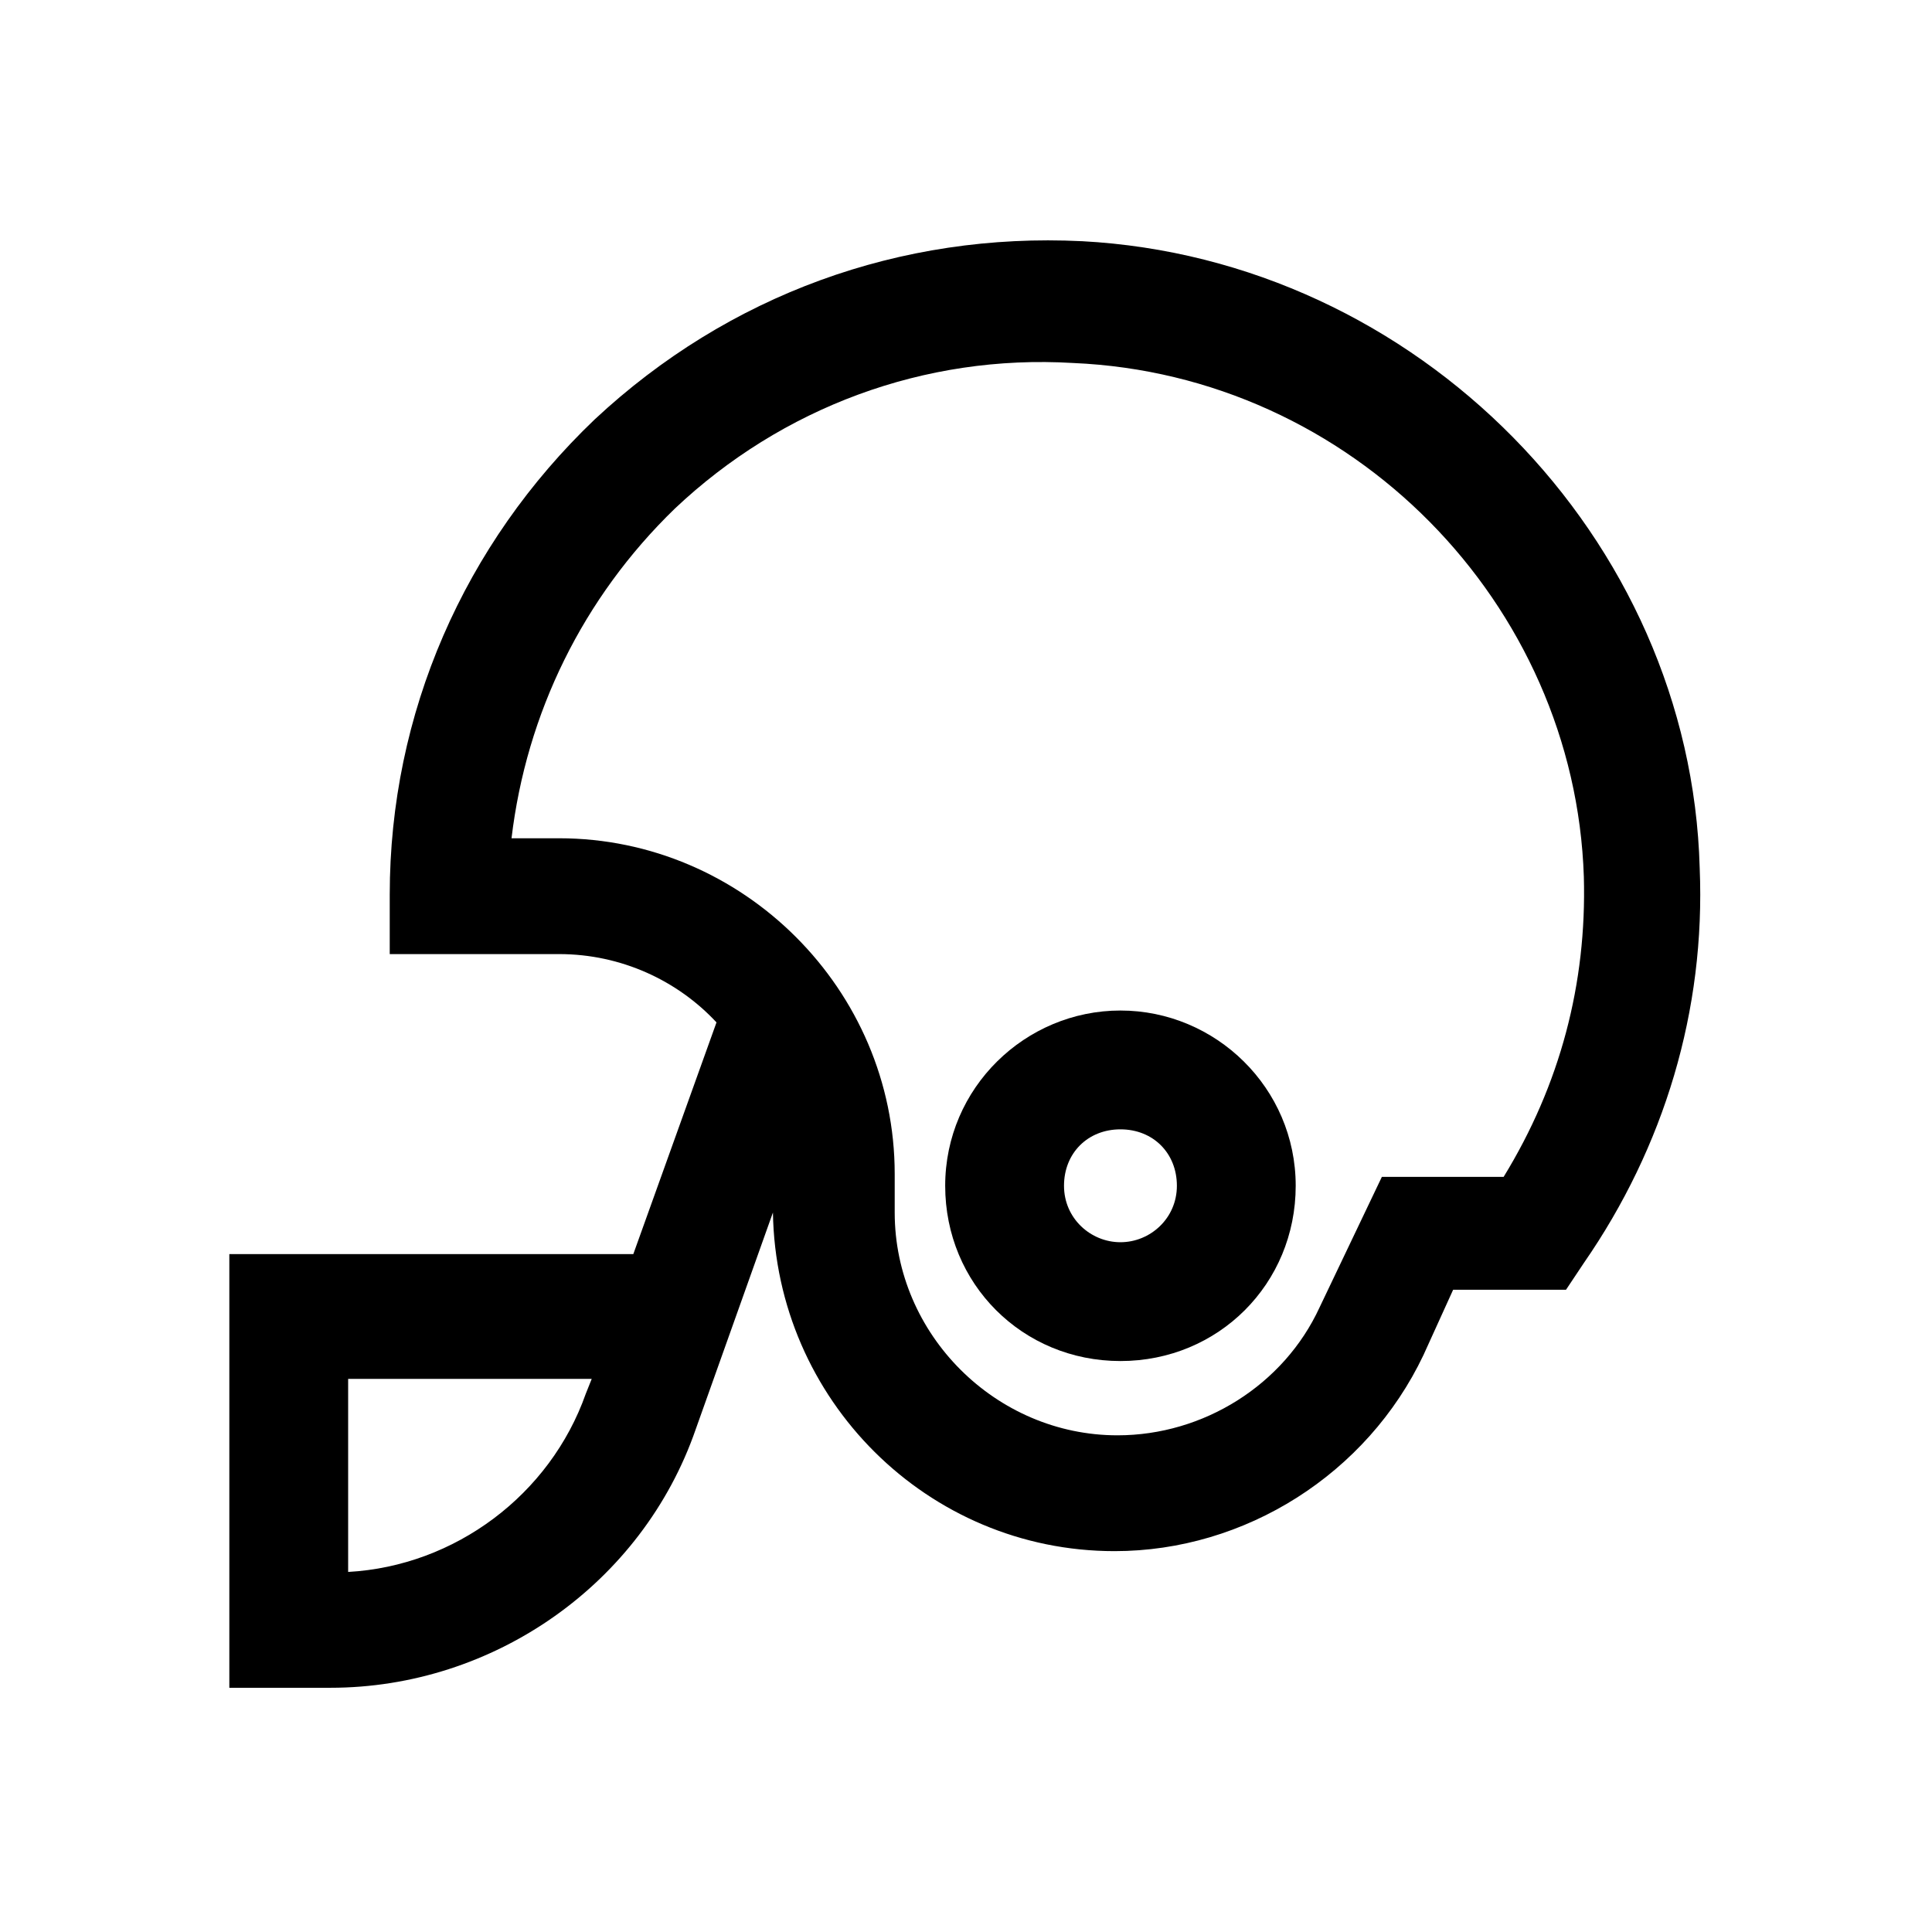 <?xml version="1.0" encoding="UTF-8"?>
<!-- Uploaded to: ICON Repo, www.svgrepo.com, Generator: ICON Repo Mixer Tools -->
<svg fill="#000000" width="800px" height="800px" version="1.1" viewBox="144 144 512 512" xmlns="http://www.w3.org/2000/svg">
 <g>
  <path d="m430.7 207.92c-48.02-2.363-93.676 14.168-129.1 47.23-34.637 33.062-54.316 77.934-54.316 125.95v15.742h44.871c16.531 0 31.488 7.086 41.723 18.105l-22.043 61.402h-107.06v114.93h26.766c43.297 0 82.656-27.551 96.824-68.488l20.469-57.465c0.789 49.594 40.934 89.742 90.527 89.742 34.637 0 66.914-20.469 81.867-51.957l7.871-17.32h29.914l4.723-7.086c21.254-30.699 32.273-66.914 30.699-104.7-2.359-87.371-74.781-161.37-163.73-166.09zm-131.46 305.43c-9.445 26.766-34.637 45.656-62.977 47.23v-51.168h64.551zm243.24-57.465h-32.273l-16.531 34.637c-9.445 20.469-30.699 33.852-53.531 33.852-32.273 0-59.039-26.766-59.039-59.039v-10.234c0-48.805-40.148-88.953-88.953-88.953h-12.594c3.938-33.062 18.895-63.762 43.297-87.379 28.34-26.766 66.125-40.934 105.48-38.574 73.996 3.144 133.04 63.762 135.4 136.18 0.785 28.34-6.301 55.105-21.258 79.508z"/>
  <path d="m440.93 411.8c-25.191 0-46.445 20.469-46.445 46.445s20.469 46.445 46.445 46.445c25.977 0 46.445-20.469 46.445-46.445s-21.254-46.445-46.445-46.445zm0 61.402c-7.871 0-14.957-6.297-14.957-14.957s6.297-14.957 14.957-14.957 14.957 6.297 14.957 14.957-7.086 14.957-14.957 14.957z"/>
 </g>
</svg>